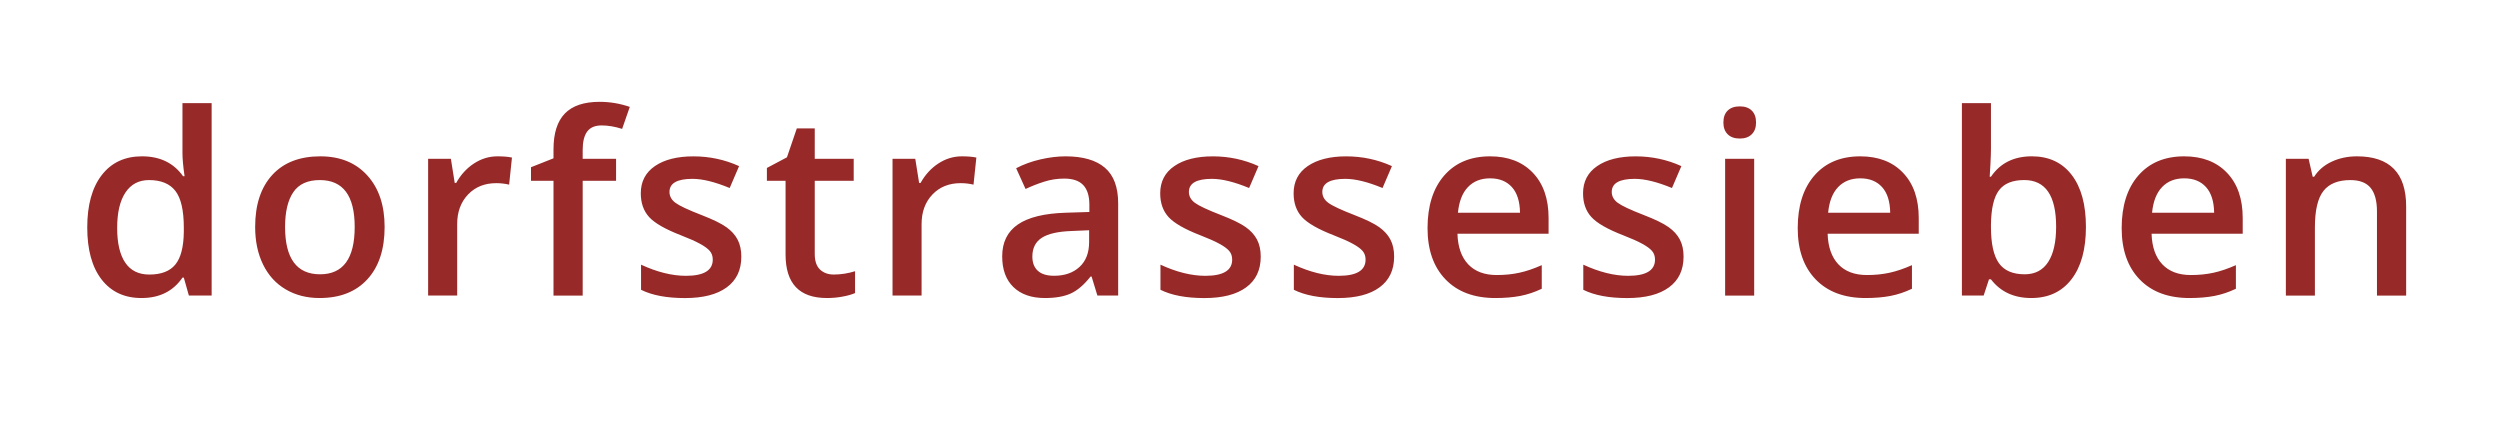<?xml version="1.0" encoding="utf-8"?>
<!-- Generator: Adobe Illustrator 15.1.0, SVG Export Plug-In . SVG Version: 6.00 Build 0)  -->
<!DOCTYPE svg PUBLIC "-//W3C//DTD SVG 1.1//EN" "http://www.w3.org/Graphics/SVG/1.1/DTD/svg11.dtd">
<svg version="1.1" id="Ebene_1" xmlns="http://www.w3.org/2000/svg" xmlns:xlink="http://www.w3.org/1999/xlink" x="0px" y="0px"
	 width="179.042px" height="30.337px" viewBox="0 0 179.042 30.337" enable-background="new 0 0 179.042 30.337"
	 xml:space="preserve">
<g>
	<defs>
		<rect id="SVGID_1_" x="6.249" y="7.291" width="166.073" height="14.054"/>
	</defs>
	<clipPath id="SVGID_2_">
		<use xlink:href="#SVGID_1_"  overflow="visible"/>
	</clipPath>
	<path clip-path="url(#SVGID_2_)" fill="#972A29" d="M172.321,14.782c0-2.391-1.175-3.586-3.523-3.586
		c-0.662,0-1.264,0.127-1.807,0.381c-0.543,0.253-0.963,0.614-1.258,1.08h-0.106l-0.292-1.284h-1.629v9.795h2.08v-4.88
		c0-1.222,0.203-2.093,0.611-2.612c0.407-0.52,1.051-0.779,1.93-0.779c0.662,0,1.145,0.187,1.449,0.558
		c0.303,0.372,0.455,0.937,0.455,1.691v6.022h2.09V14.782z M157.985,13.396c0.379,0.417,0.572,1.029,0.584,1.838h-4.445
		c0.078-0.803,0.314-1.414,0.714-1.833c0.397-0.419,0.928-0.629,1.589-0.629S157.608,12.98,157.985,13.396 M158.587,21.194
		c0.519-0.101,1.032-0.271,1.541-0.514v-1.691c-0.573,0.254-1.109,0.436-1.607,0.544c-0.499,0.11-1.038,0.164-1.616,0.164
		c-0.879,0-1.562-0.255-2.045-0.766c-0.484-0.511-0.742-1.241-0.771-2.192h6.527v-1.124c0-1.376-0.375-2.456-1.125-3.24
		c-0.75-0.786-1.771-1.179-3.064-1.179c-1.393,0-2.488,0.457-3.285,1.372c-0.797,0.916-1.195,2.173-1.195,3.773
		c0,1.558,0.43,2.781,1.289,3.67c0.858,0.889,2.049,1.333,3.572,1.333C157.474,21.344,158.067,21.294,158.587,21.194
		 M147.253,16.235c0,1.104-0.191,1.948-0.571,2.532c-0.381,0.585-0.941,0.877-1.679,0.877c-0.856,0-1.474-0.267-1.851-0.802
		c-0.377-0.534-0.566-1.397-0.566-2.59v-0.142c0.012-1.157,0.201-1.982,0.57-2.476c0.369-0.492,0.974-0.739,1.812-0.739
		C146.491,12.896,147.253,14.009,147.253,16.235 M142.586,12.657h-0.09c0.013-0.13,0.031-0.434,0.054-0.912
		c0.024-0.478,0.036-0.838,0.036-1.081V7.388h-2.081v13.779h1.558l0.381-1.16h0.143c0.685,0.891,1.646,1.337,2.887,1.337
		c1.229,0,2.188-0.447,2.878-1.341c0.691-0.896,1.036-2.146,1.036-3.751c0-1.601-0.341-2.843-1.023-3.729
		c-0.682-0.885-1.634-1.328-2.855-1.328C144.221,11.196,143.247,11.683,142.586,12.657 M134.786,13.396
		c0.377,0.417,0.572,1.029,0.584,1.838h-4.445c0.077-0.803,0.314-1.414,0.713-1.833s0.928-0.629,1.589-0.629
		S134.407,12.98,134.786,13.396 M135.387,21.194c0.52-0.101,1.033-0.271,1.541-0.514v-1.691c-0.573,0.254-1.107,0.436-1.607,0.544
		c-0.498,0.11-1.037,0.164-1.615,0.164c-0.881,0-1.563-0.255-2.047-0.766c-0.483-0.511-0.74-1.241-0.77-2.192h6.525v-1.124
		c0-1.376-0.375-2.456-1.125-3.24c-0.748-0.786-1.771-1.179-3.063-1.179c-1.394,0-2.487,0.457-3.284,1.372
		c-0.798,0.916-1.195,2.173-1.195,3.773c0,1.558,0.429,2.781,1.287,3.67c0.859,0.889,2.051,1.333,3.574,1.333
		C134.274,21.344,134.868,21.294,135.387,21.194 M123.731,9.615c0.202,0.204,0.493,0.307,0.871,0.307
		c0.366,0,0.651-0.103,0.854-0.307c0.205-0.204,0.307-0.482,0.307-0.837c0-0.372-0.102-0.658-0.307-0.858
		c-0.202-0.2-0.487-0.302-0.854-0.302c-0.378,0-0.669,0.102-0.871,0.302c-0.205,0.2-0.307,0.486-0.307,0.858
		C123.424,9.132,123.526,9.411,123.731,9.615 M125.629,11.373h-2.081v9.795h2.081V11.373z M120.308,17.16
		c-0.177-0.339-0.448-0.639-0.815-0.898c-0.365-0.26-0.953-0.546-1.762-0.859c-0.963-0.372-1.587-0.664-1.873-0.877
		c-0.287-0.212-0.43-0.472-0.43-0.779c0-0.626,0.549-0.938,1.646-0.938c0.722,0,1.609,0.219,2.666,0.656l0.674-1.568
		c-1.027-0.466-2.117-0.699-3.269-0.699c-1.163,0-2.081,0.232-2.758,0.695c-0.676,0.463-1.015,1.114-1.015,1.953
		c0,0.695,0.199,1.263,0.599,1.7c0.397,0.437,1.161,0.874,2.289,1.31c0.578,0.225,1.03,0.425,1.354,0.604
		c0.324,0.177,0.559,0.348,0.699,0.513c0.143,0.166,0.213,0.372,0.213,0.62c0,0.773-0.641,1.16-1.922,1.16
		c-0.992,0-2.063-0.266-3.214-0.798v1.799c0.791,0.395,1.839,0.593,3.144,0.593c1.299,0,2.297-0.255,2.992-0.767
		c0.697-0.51,1.045-1.243,1.045-2.199C120.573,17.905,120.485,17.5,120.308,17.16 M108.274,13.396
		c0.379,0.417,0.572,1.029,0.584,1.838h-4.445c0.078-0.803,0.314-1.414,0.714-1.833c0.397-0.419,0.928-0.629,1.589-0.629
		S107.896,12.98,108.274,13.396 M108.876,21.194c0.519-0.101,1.032-0.271,1.54-0.514v-1.691c-0.572,0.254-1.108,0.436-1.606,0.544
		c-0.499,0.11-1.038,0.164-1.616,0.164c-0.879,0-1.562-0.255-2.045-0.766c-0.484-0.511-0.742-1.241-0.771-2.192h6.527v-1.124
		c0-1.376-0.375-2.456-1.125-3.24c-0.75-0.786-1.771-1.179-3.064-1.179c-1.393,0-2.488,0.457-3.285,1.372
		c-0.797,0.916-1.195,2.173-1.195,3.773c0,1.558,0.43,2.781,1.289,3.67c0.858,0.889,2.049,1.333,3.572,1.333
		C107.763,21.344,108.356,21.294,108.876,21.194 M99.579,17.16c-0.178-0.339-0.448-0.639-0.814-0.898
		c-0.365-0.26-0.954-0.546-1.762-0.859c-0.963-0.372-1.588-0.664-1.873-0.877c-0.287-0.212-0.43-0.472-0.43-0.779
		c0-0.626,0.549-0.938,1.646-0.938c0.721,0,1.609,0.219,2.666,0.656l0.673-1.568c-1.026-0.466-2.116-0.699-3.269-0.699
		c-1.162,0-2.081,0.232-2.758,0.695c-0.676,0.463-1.014,1.114-1.014,1.953c0,0.695,0.199,1.263,0.598,1.7
		c0.398,0.437,1.162,0.874,2.289,1.31c0.578,0.225,1.03,0.425,1.354,0.604c0.325,0.177,0.558,0.348,0.7,0.513
		c0.142,0.166,0.213,0.372,0.213,0.62c0,0.773-0.641,1.16-1.922,1.16c-0.992,0-2.063-0.266-3.215-0.798v1.799
		c0.791,0.395,1.839,0.593,3.144,0.593c1.3,0,2.297-0.255,2.993-0.767c0.697-0.51,1.045-1.243,1.045-2.199
		C99.844,17.905,99.756,17.5,99.579,17.16 M90.024,17.16c-0.177-0.339-0.449-0.639-0.815-0.898c-0.366-0.26-0.953-0.546-1.762-0.859
		c-0.962-0.372-1.586-0.664-1.873-0.877c-0.286-0.212-0.429-0.472-0.429-0.779c0-0.626,0.549-0.938,1.647-0.938
		c0.72,0,1.609,0.219,2.665,0.656l0.673-1.568c-1.027-0.466-2.116-0.699-3.267-0.699c-1.163,0-2.083,0.232-2.759,0.695
		c-0.676,0.463-1.014,1.114-1.014,1.953c0,0.695,0.2,1.263,0.598,1.7c0.399,0.437,1.162,0.874,2.289,1.31
		c0.579,0.225,1.03,0.425,1.355,0.604c0.325,0.177,0.558,0.348,0.7,0.513c0.141,0.166,0.212,0.372,0.212,0.62
		c0,0.773-0.64,1.16-1.921,1.16c-0.992,0-2.064-0.266-3.215-0.798v1.799c0.791,0.395,1.839,0.593,3.144,0.593
		c1.298,0,2.296-0.255,2.993-0.767c0.696-0.51,1.044-1.243,1.044-2.199C90.29,17.905,90.201,17.5,90.024,17.16 M74.324,19.392
		c-0.26-0.24-0.39-0.577-0.39-1.014c0-0.604,0.223-1.051,0.669-1.343c0.446-0.292,1.159-0.456,2.139-0.491l1.257-0.054v0.851
		c0,0.762-0.229,1.354-0.686,1.775c-0.458,0.422-1.064,0.634-1.82,0.634C74.973,19.75,74.584,19.631,74.324,19.392 M80.08,21.167
		V14.57c0-1.163-0.317-2.016-0.952-2.559c-0.634-0.544-1.575-0.815-2.82-0.815c-0.561,0-1.157,0.072-1.789,0.217
		c-0.632,0.145-1.213,0.355-1.745,0.634l0.673,1.487c0.425-0.2,0.868-0.375,1.329-0.522c0.46-0.147,0.941-0.222,1.443-0.222
		c0.614,0,1.067,0.155,1.36,0.466c0.292,0.31,0.438,0.777,0.438,1.402v0.523l-1.692,0.053c-1.535,0.047-2.677,0.328-3.427,0.841
		c-0.749,0.515-1.124,1.275-1.124,2.285c0,0.95,0.27,1.686,0.81,2.205c0.54,0.52,1.291,0.779,2.254,0.779
		c0.749,0,1.363-0.108,1.842-0.323c0.478-0.215,0.953-0.621,1.425-1.218h0.071l0.416,1.364H80.08z M67.201,11.709
		c-0.523,0.343-0.947,0.806-1.271,1.391h-0.106l-0.275-1.728H63.92v9.795h2.081v-5.118c0-0.868,0.258-1.574,0.775-2.117
		c0.516-0.543,1.191-0.815,2.023-0.815c0.319,0,0.626,0.036,0.921,0.107l0.204-1.94c-0.272-0.059-0.617-0.088-1.036-0.088
		C68.285,11.196,67.723,11.367,67.201,11.709 M58.727,19.303c-0.251-0.239-0.377-0.61-0.377-1.111v-5.243h2.79v-1.576h-2.79V9.194
		h-1.284l-0.708,2.073l-1.435,0.761v0.921h1.337v5.278c0,2.078,0.986,3.117,2.958,3.117c0.39,0,0.766-0.034,1.129-0.103
		c0.363-0.067,0.66-0.151,0.89-0.252v-1.566c-0.508,0.159-1.015,0.238-1.523,0.238C59.307,19.662,58.978,19.542,58.727,19.303
		 M52.825,17.16c-0.177-0.339-0.449-0.639-0.815-0.898s-0.953-0.546-1.762-0.859c-0.962-0.372-1.586-0.664-1.873-0.877
		c-0.286-0.212-0.429-0.472-0.429-0.779c0-0.626,0.549-0.938,1.647-0.938c0.72,0,1.609,0.219,2.665,0.656l0.673-1.568
		c-1.027-0.466-2.116-0.699-3.267-0.699c-1.163,0-2.083,0.232-2.759,0.695c-0.676,0.463-1.014,1.114-1.014,1.953
		c0,0.695,0.2,1.263,0.598,1.7c0.399,0.437,1.162,0.874,2.289,1.31c0.579,0.225,1.03,0.425,1.355,0.604
		c0.325,0.177,0.558,0.348,0.7,0.513c0.141,0.166,0.212,0.372,0.212,0.62c0,0.773-0.64,1.16-1.921,1.16
		c-0.992,0-2.064-0.266-3.215-0.798v1.799c0.791,0.395,1.839,0.593,3.144,0.593c1.298,0,2.296-0.255,2.993-0.767
		c0.696-0.51,1.045-1.243,1.045-2.199C53.091,17.905,53.002,17.5,52.825,17.16 M44.121,11.373H41.73v-0.638
		c0-0.584,0.108-1.022,0.323-1.314c0.216-0.292,0.56-0.438,1.032-0.438c0.466,0,0.956,0.083,1.47,0.248l0.549-1.576
		c-0.708-0.242-1.429-0.362-2.161-0.362c-1.116,0-1.945,0.277-2.488,0.836C39.912,8.685,39.64,9.543,39.64,10.7v0.638l-1.612,0.638
		v0.974h1.612v8.219h2.09v-8.219h2.391V11.373z M33.942,11.709c-0.522,0.343-0.946,0.806-1.27,1.391h-0.107l-0.274-1.728h-1.63
		v9.795h2.081v-5.118c0-0.868,0.259-1.574,0.775-2.117c0.517-0.543,1.191-0.815,2.024-0.815c0.319,0,0.625,0.036,0.921,0.107
		l0.203-1.94c-0.271-0.059-0.617-0.088-1.036-0.088C35.027,11.196,34.465,11.367,33.942,11.709 M21.005,13.764
		c0.393-0.579,1.026-0.868,1.9-0.868c1.665,0,2.497,1.119,2.497,3.356c0,2.261-0.827,3.392-2.48,3.392
		c-1.67,0-2.506-1.131-2.506-3.392C20.416,15.172,20.613,14.343,21.005,13.764 M26.305,12.564c-0.826-0.912-1.948-1.368-3.365-1.368
		c-1.482,0-2.63,0.446-3.445,1.337c-0.814,0.892-1.222,2.131-1.222,3.72c0,1.021,0.189,1.919,0.567,2.691
		c0.378,0.774,0.918,1.367,1.621,1.78c0.702,0.414,1.511,0.62,2.426,0.62c1.464,0,2.606-0.448,3.427-1.347
		c0.821-0.896,1.231-2.146,1.231-3.745C27.545,14.706,27.132,13.476,26.305,12.564 M8.967,18.807
		c-0.384-0.57-0.576-1.398-0.576-2.484c0-1.098,0.198-1.943,0.594-2.537c0.395-0.593,0.959-0.89,1.691-0.89
		c0.856,0,1.485,0.26,1.886,0.779c0.402,0.52,0.602,1.396,0.602,2.63v0.293c-0.011,1.08-0.212,1.861-0.602,2.342
		c-0.389,0.481-1.012,0.722-1.868,0.722C9.926,19.662,9.351,19.377,8.967,18.807 M13.067,19.883h0.097l0.363,1.284h1.63V7.388h-2.09
		v3.569c0,0.406,0.05,0.962,0.151,1.664h-0.107c-0.673-0.95-1.653-1.426-2.94-1.426c-1.228,0-2.189,0.447-2.882,1.341
		c-0.694,0.896-1.041,2.146-1.041,3.751c0,1.601,0.343,2.843,1.028,3.729c0.684,0.885,1.638,1.328,2.86,1.328
		C11.423,21.344,12.4,20.857,13.067,19.883"/>
</g>
</svg>

